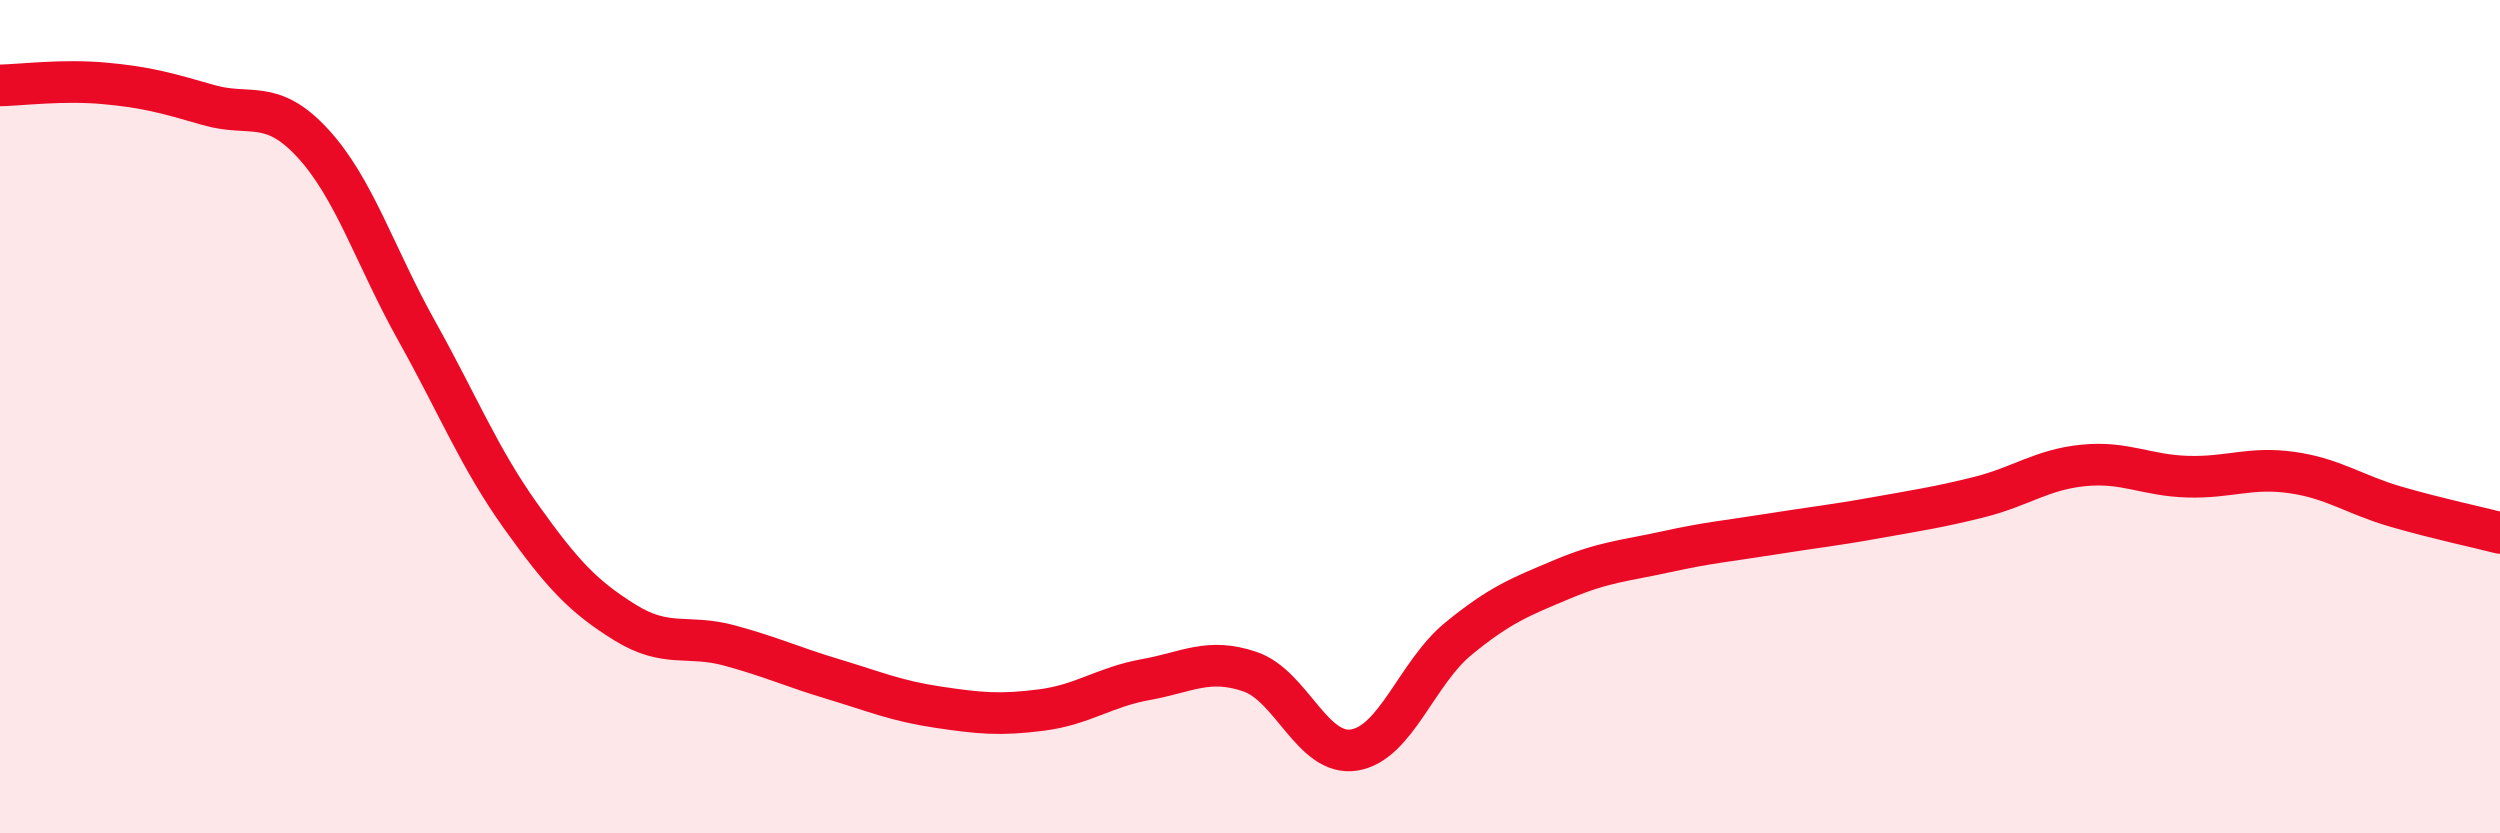 
    <svg width="60" height="20" viewBox="0 0 60 20" xmlns="http://www.w3.org/2000/svg">
      <path
        d="M 0,2.05 C 0.5,2.04 1.5,1.91 2.5,2 C 3.5,2.09 4,2.23 5,2.52 C 6,2.81 6.5,2.35 7.5,3.43 C 8.5,4.51 9,6.15 10,7.94 C 11,9.73 11.5,10.99 12.5,12.39 C 13.5,13.79 14,14.32 15,14.94 C 16,15.56 16.5,15.22 17.5,15.49 C 18.5,15.76 19,16 20,16.3 C 21,16.6 21.5,16.82 22.5,16.97 C 23.5,17.12 24,17.17 25,17.04 C 26,16.91 26.5,16.49 27.5,16.31 C 28.5,16.13 29,15.78 30,16.12 C 31,16.46 31.5,18.16 32.5,18 C 33.5,17.84 34,16.15 35,15.33 C 36,14.51 36.5,14.32 37.5,13.9 C 38.5,13.48 39,13.46 40,13.24 C 41,13.02 41.5,12.98 42.5,12.82 C 43.5,12.66 44,12.61 45,12.43 C 46,12.25 46.5,12.18 47.5,11.93 C 48.5,11.68 49,11.27 50,11.17 C 51,11.07 51.5,11.41 52.5,11.44 C 53.5,11.47 54,11.2 55,11.34 C 56,11.48 56.5,11.87 57.5,12.16 C 58.5,12.45 59.5,12.66 60,12.79L60 20L0 20Z"
        fill="#EB0A25"
        opacity="0.1"
        stroke-linecap="round"
        stroke-linejoin="round"
      />
      <path
        d="M 0,2.05 C 0.5,2.04 1.5,1.91 2.5,2 C 3.5,2.09 4,2.23 5,2.52 C 6,2.81 6.5,2.35 7.5,3.43 C 8.5,4.51 9,6.15 10,7.94 C 11,9.73 11.5,10.99 12.5,12.39 C 13.5,13.79 14,14.32 15,14.94 C 16,15.56 16.5,15.22 17.5,15.49 C 18.5,15.76 19,16 20,16.3 C 21,16.6 21.5,16.82 22.5,16.97 C 23.5,17.12 24,17.17 25,17.04 C 26,16.91 26.5,16.49 27.5,16.31 C 28.5,16.13 29,15.78 30,16.12 C 31,16.46 31.5,18.16 32.5,18 C 33.5,17.84 34,16.15 35,15.33 C 36,14.51 36.5,14.32 37.5,13.9 C 38.5,13.48 39,13.46 40,13.24 C 41,13.02 41.5,12.98 42.5,12.82 C 43.5,12.66 44,12.61 45,12.43 C 46,12.25 46.5,12.18 47.5,11.93 C 48.5,11.68 49,11.27 50,11.17 C 51,11.07 51.5,11.41 52.5,11.44 C 53.5,11.47 54,11.2 55,11.34 C 56,11.48 56.5,11.87 57.5,12.16 C 58.5,12.45 59.5,12.66 60,12.79"
        stroke="#EB0A25"
        stroke-width="1"
        fill="none"
        stroke-linecap="round"
        stroke-linejoin="round"
      />
    </svg>
  
